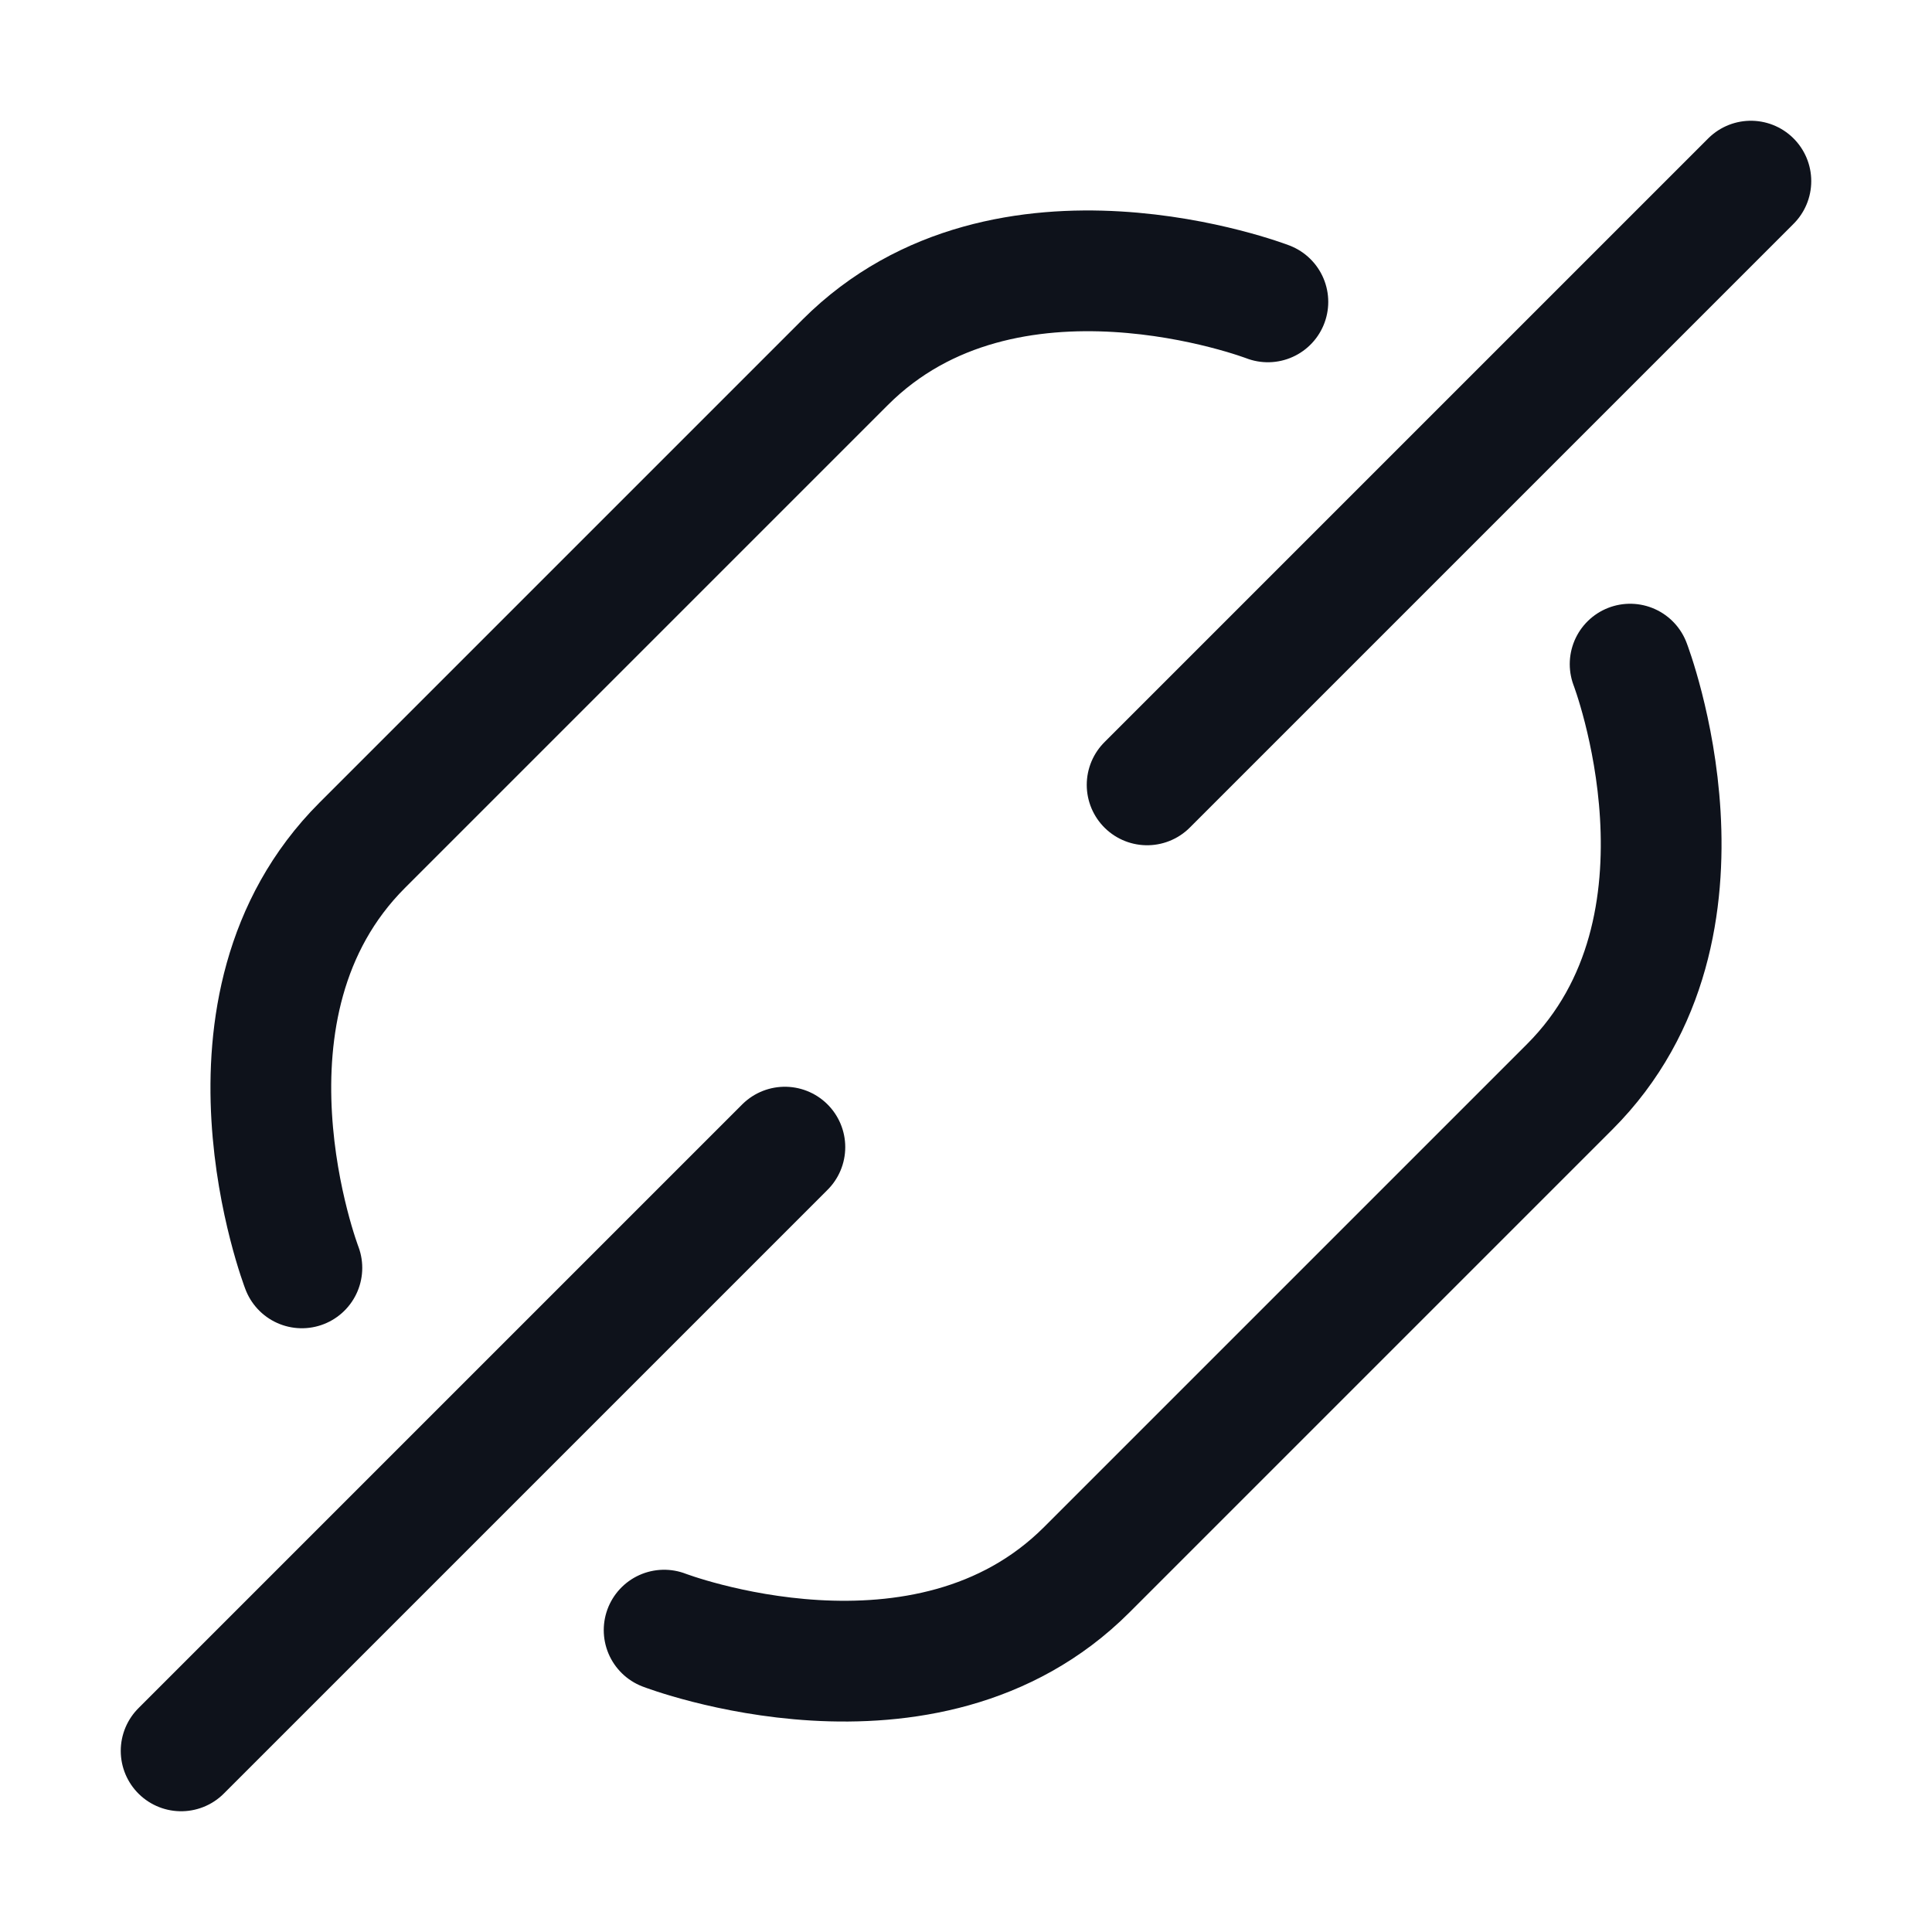 <svg xmlns="http://www.w3.org/2000/svg" fill="none" viewBox="0 0 16 16" height="16" width="16">
<path stroke-linejoin="round" stroke-linecap="round" stroke="#0E121B" d="M10.5 2.5C10.5 2.5 8.333 1.667 7 3L3 7C1.667 8.333 2.5 10.5 2.5 10.5"></path>
<path stroke-linejoin="round" stroke-linecap="round" stroke="#0E121B" d="M13.5 5.5C13.5 5.5 14.333 7.667 13 9L9 13C7.667 14.333 5.5 13.5 5.5 13.5"></path>
<path stroke-linejoin="round" stroke-linecap="round" stroke="#0E121B" d="M6.5 9.5L1.5 14.5"></path>
<path stroke-linejoin="round" stroke-linecap="round" stroke="#0E121B" d="M14.5 1.5L9.5 6.5"></path>
</svg>
